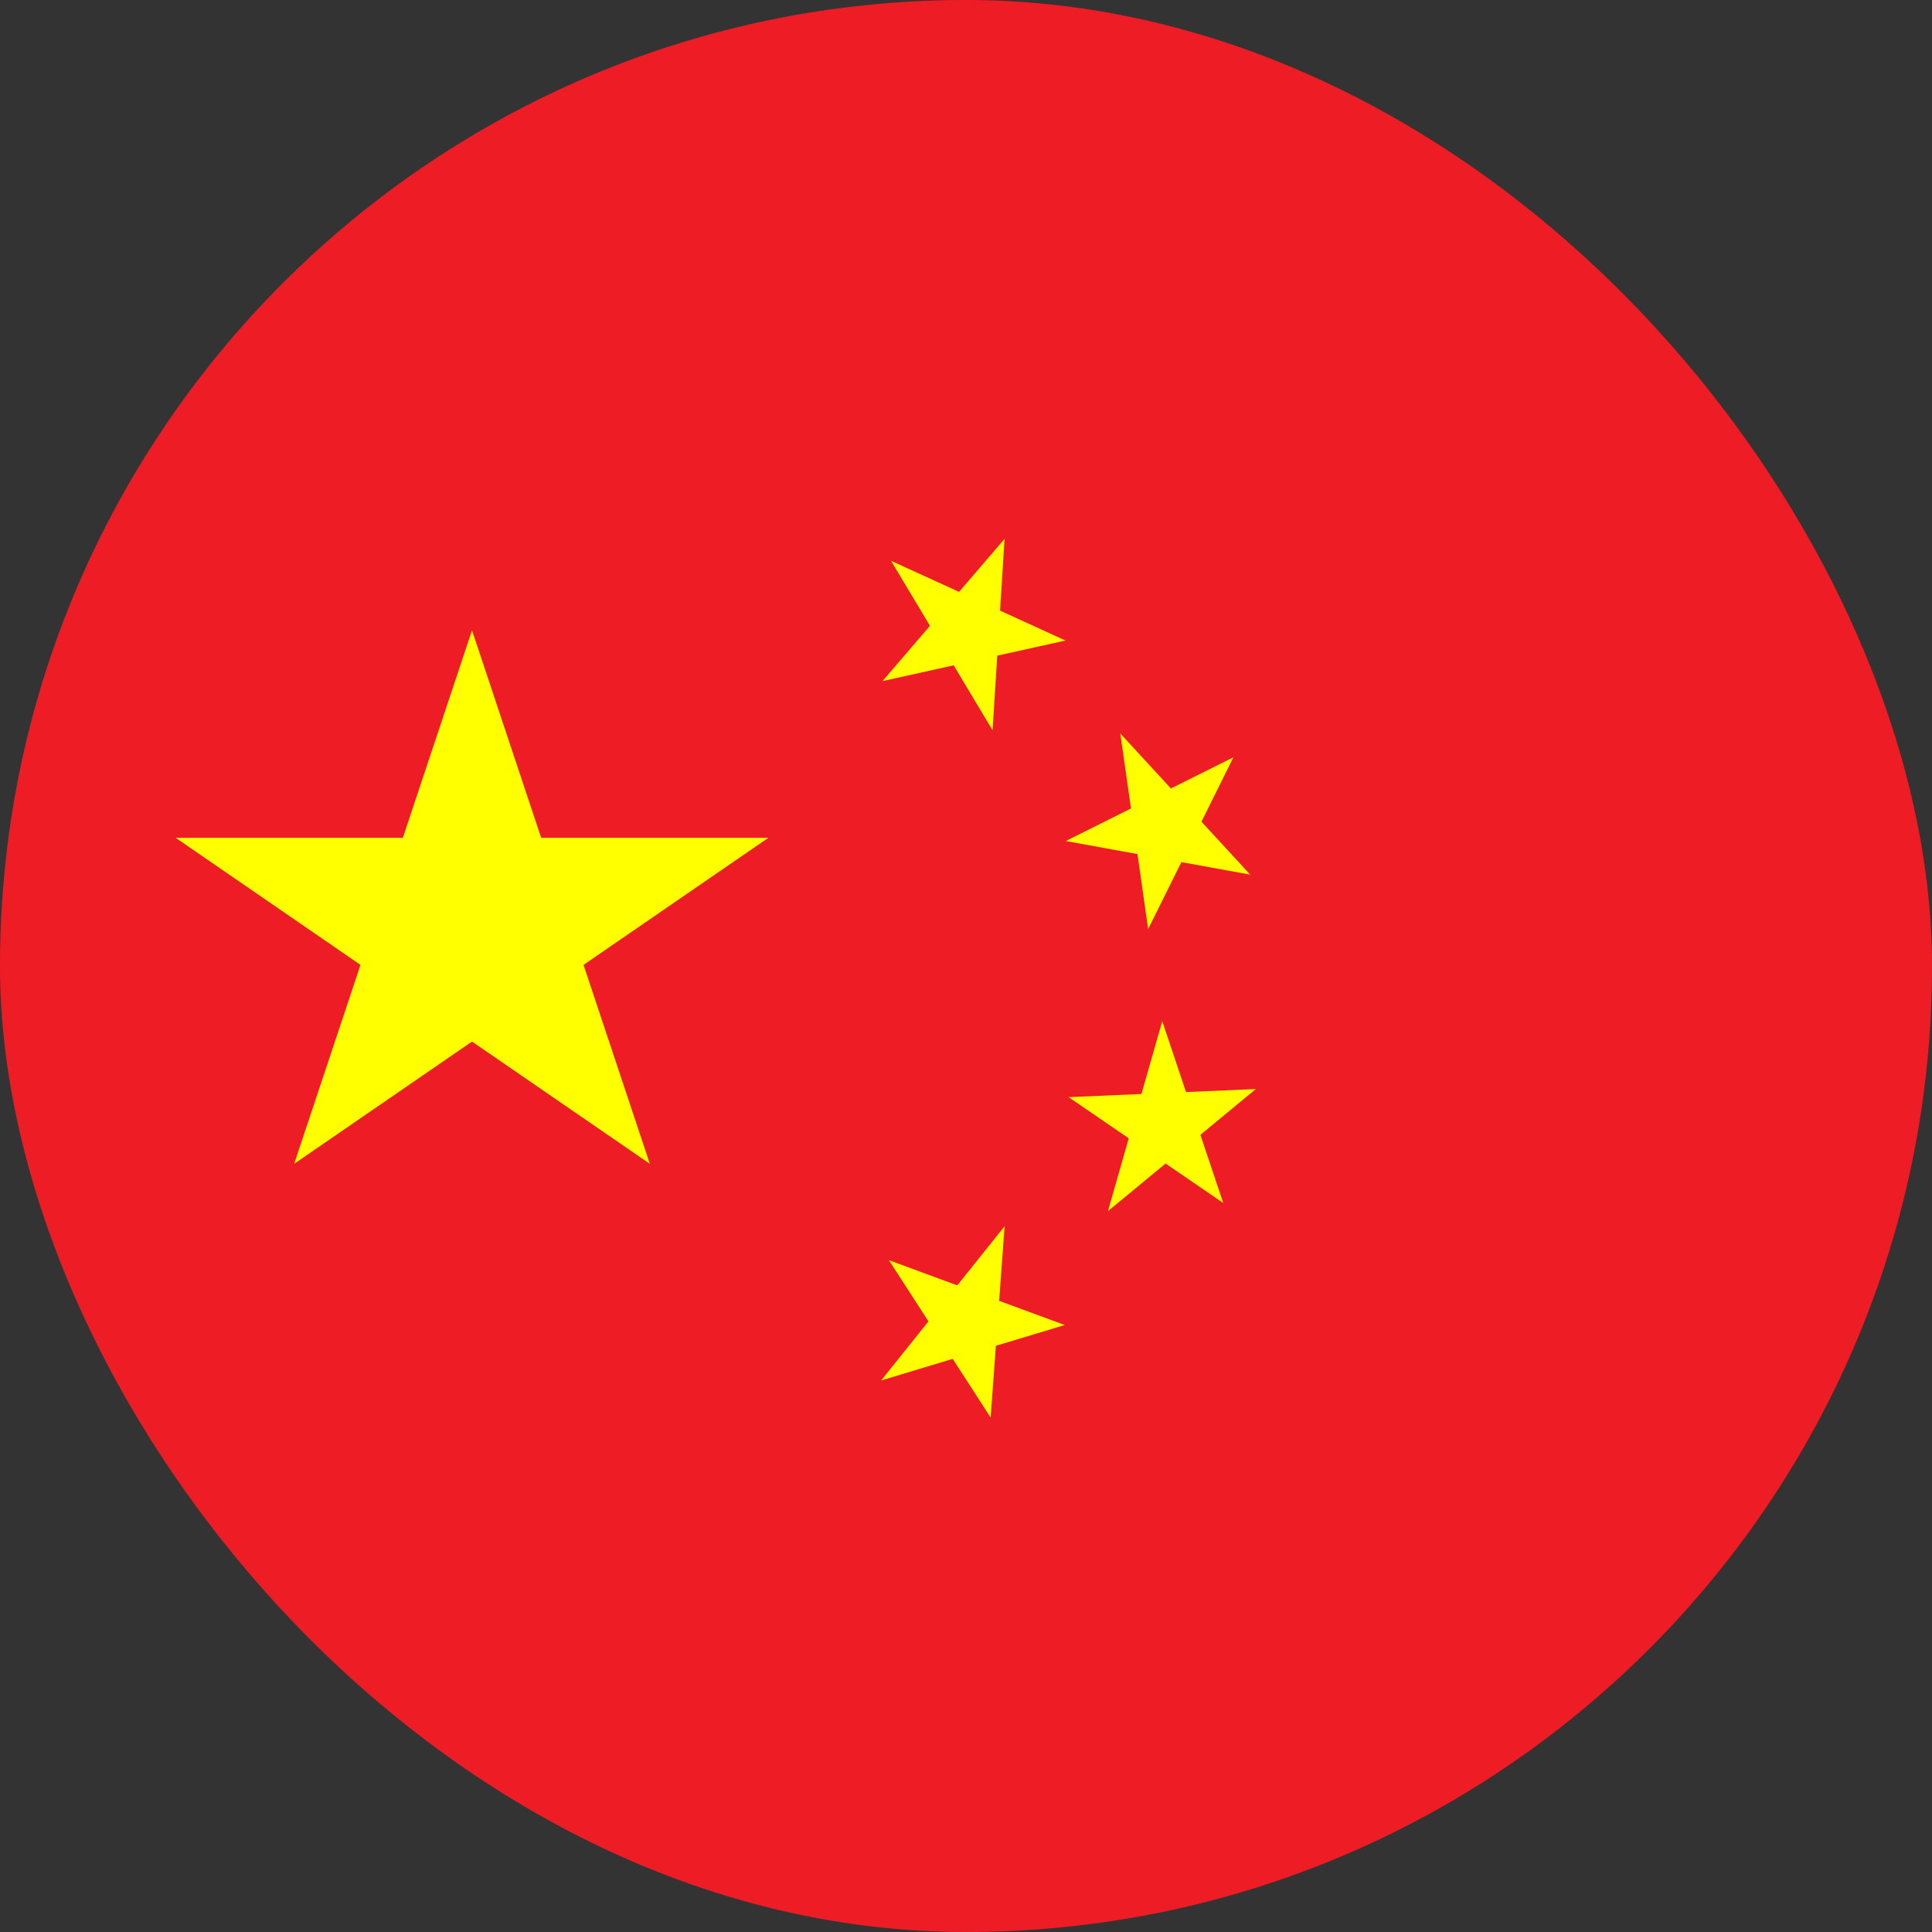 <svg width="76" height="76" viewBox="0 0 76 76" fill="none" xmlns="http://www.w3.org/2000/svg">
<rect x="0" y="0" width="76" height="76" fill="#333333" stroke="none"/>
<g clip-path="url(#clip0_654_20792)">
<g clip-path="url(#clip1_654_20792)">
<path d="M-13.818 -0.864H89.818V76.864H-13.818V-0.864Z" fill="#EE1C25"/>
<path d="M11.572 45.782L18.568 24.795L25.563 45.782L6.909 32.957H30.227L11.572 45.782Z" fill="#FFFF00"/>
<path d="M41.914 25.197L34.715 26.793L39.517 21.197L39.046 28.728L35.051 22.061L41.914 25.197Z" fill="#FFFF00"/>
<path d="M49.179 34.406L41.925 33.084L48.521 29.788L45.166 36.548L44.07 28.853L49.179 34.406Z" fill="#FFFF00"/>
<path d="M48.12 47.324L42.036 43.159L49.403 42.84L43.583 47.643L45.72 40.17L48.12 47.324Z" fill="#FFFF00"/>
<path d="M38.97 55.764L34.966 49.571L41.884 52.123L34.661 54.305L39.519 48.237L38.97 55.764Z" fill="#FFFF00"/>
</g>
</g>
<defs>
<clipPath id="clip0_654_20792">
<rect width="76" height="76" rx="38" fill="white"/>
</clipPath>
<clipPath id="clip1_654_20792">
<rect width="103.636" height="77.727" fill="white" transform="translate(-13.818 -0.864)"/>
</clipPath>
</defs>
</svg>
